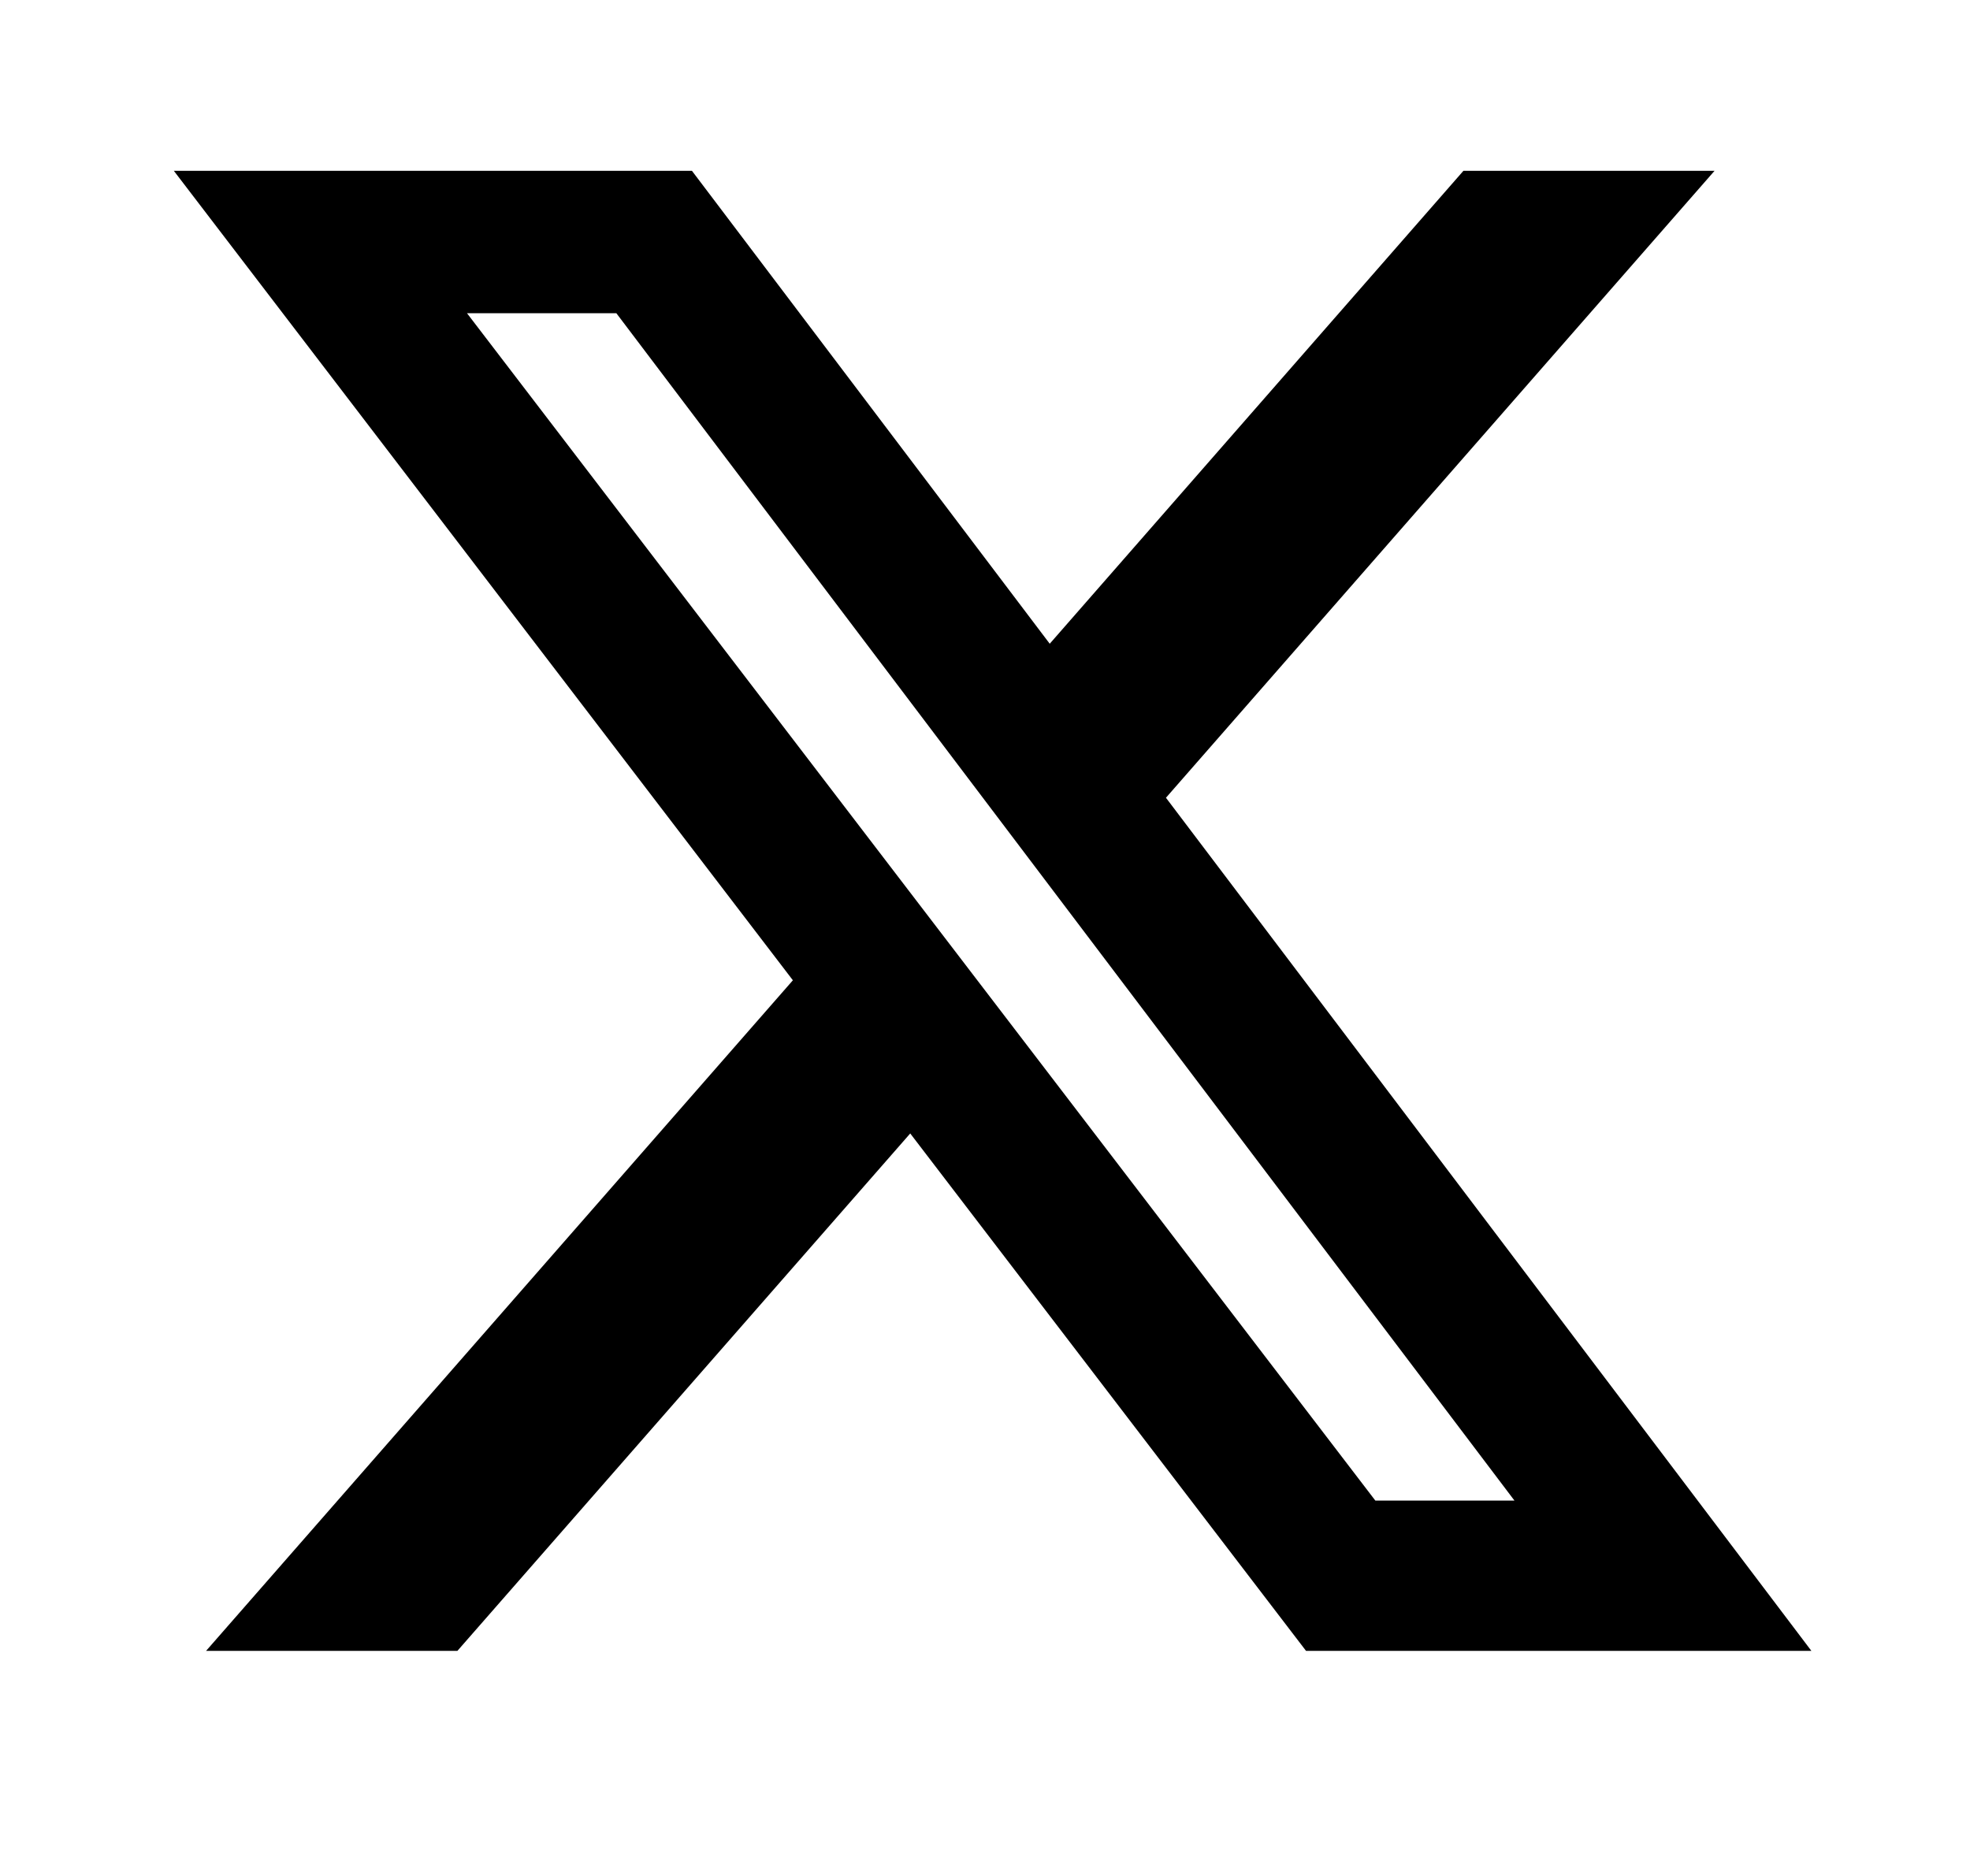<svg width="21" height="20" viewBox="0 0 21 20" fill="none" xmlns="http://www.w3.org/2000/svg">
<g id="Frame">
<g id="Group">
<path id="Vector" d="M15.6 1.821H18.277L12.429 8.505L19.309 17.6H13.922L9.703 12.084L4.876 17.6H2.197L8.452 10.451L1.853 1.821H7.376L11.19 6.863L15.6 1.821ZM14.661 15.998H16.144L6.57 3.339H4.978L14.661 15.998Z" fill="black"/>
</g>
</g>
</svg>

